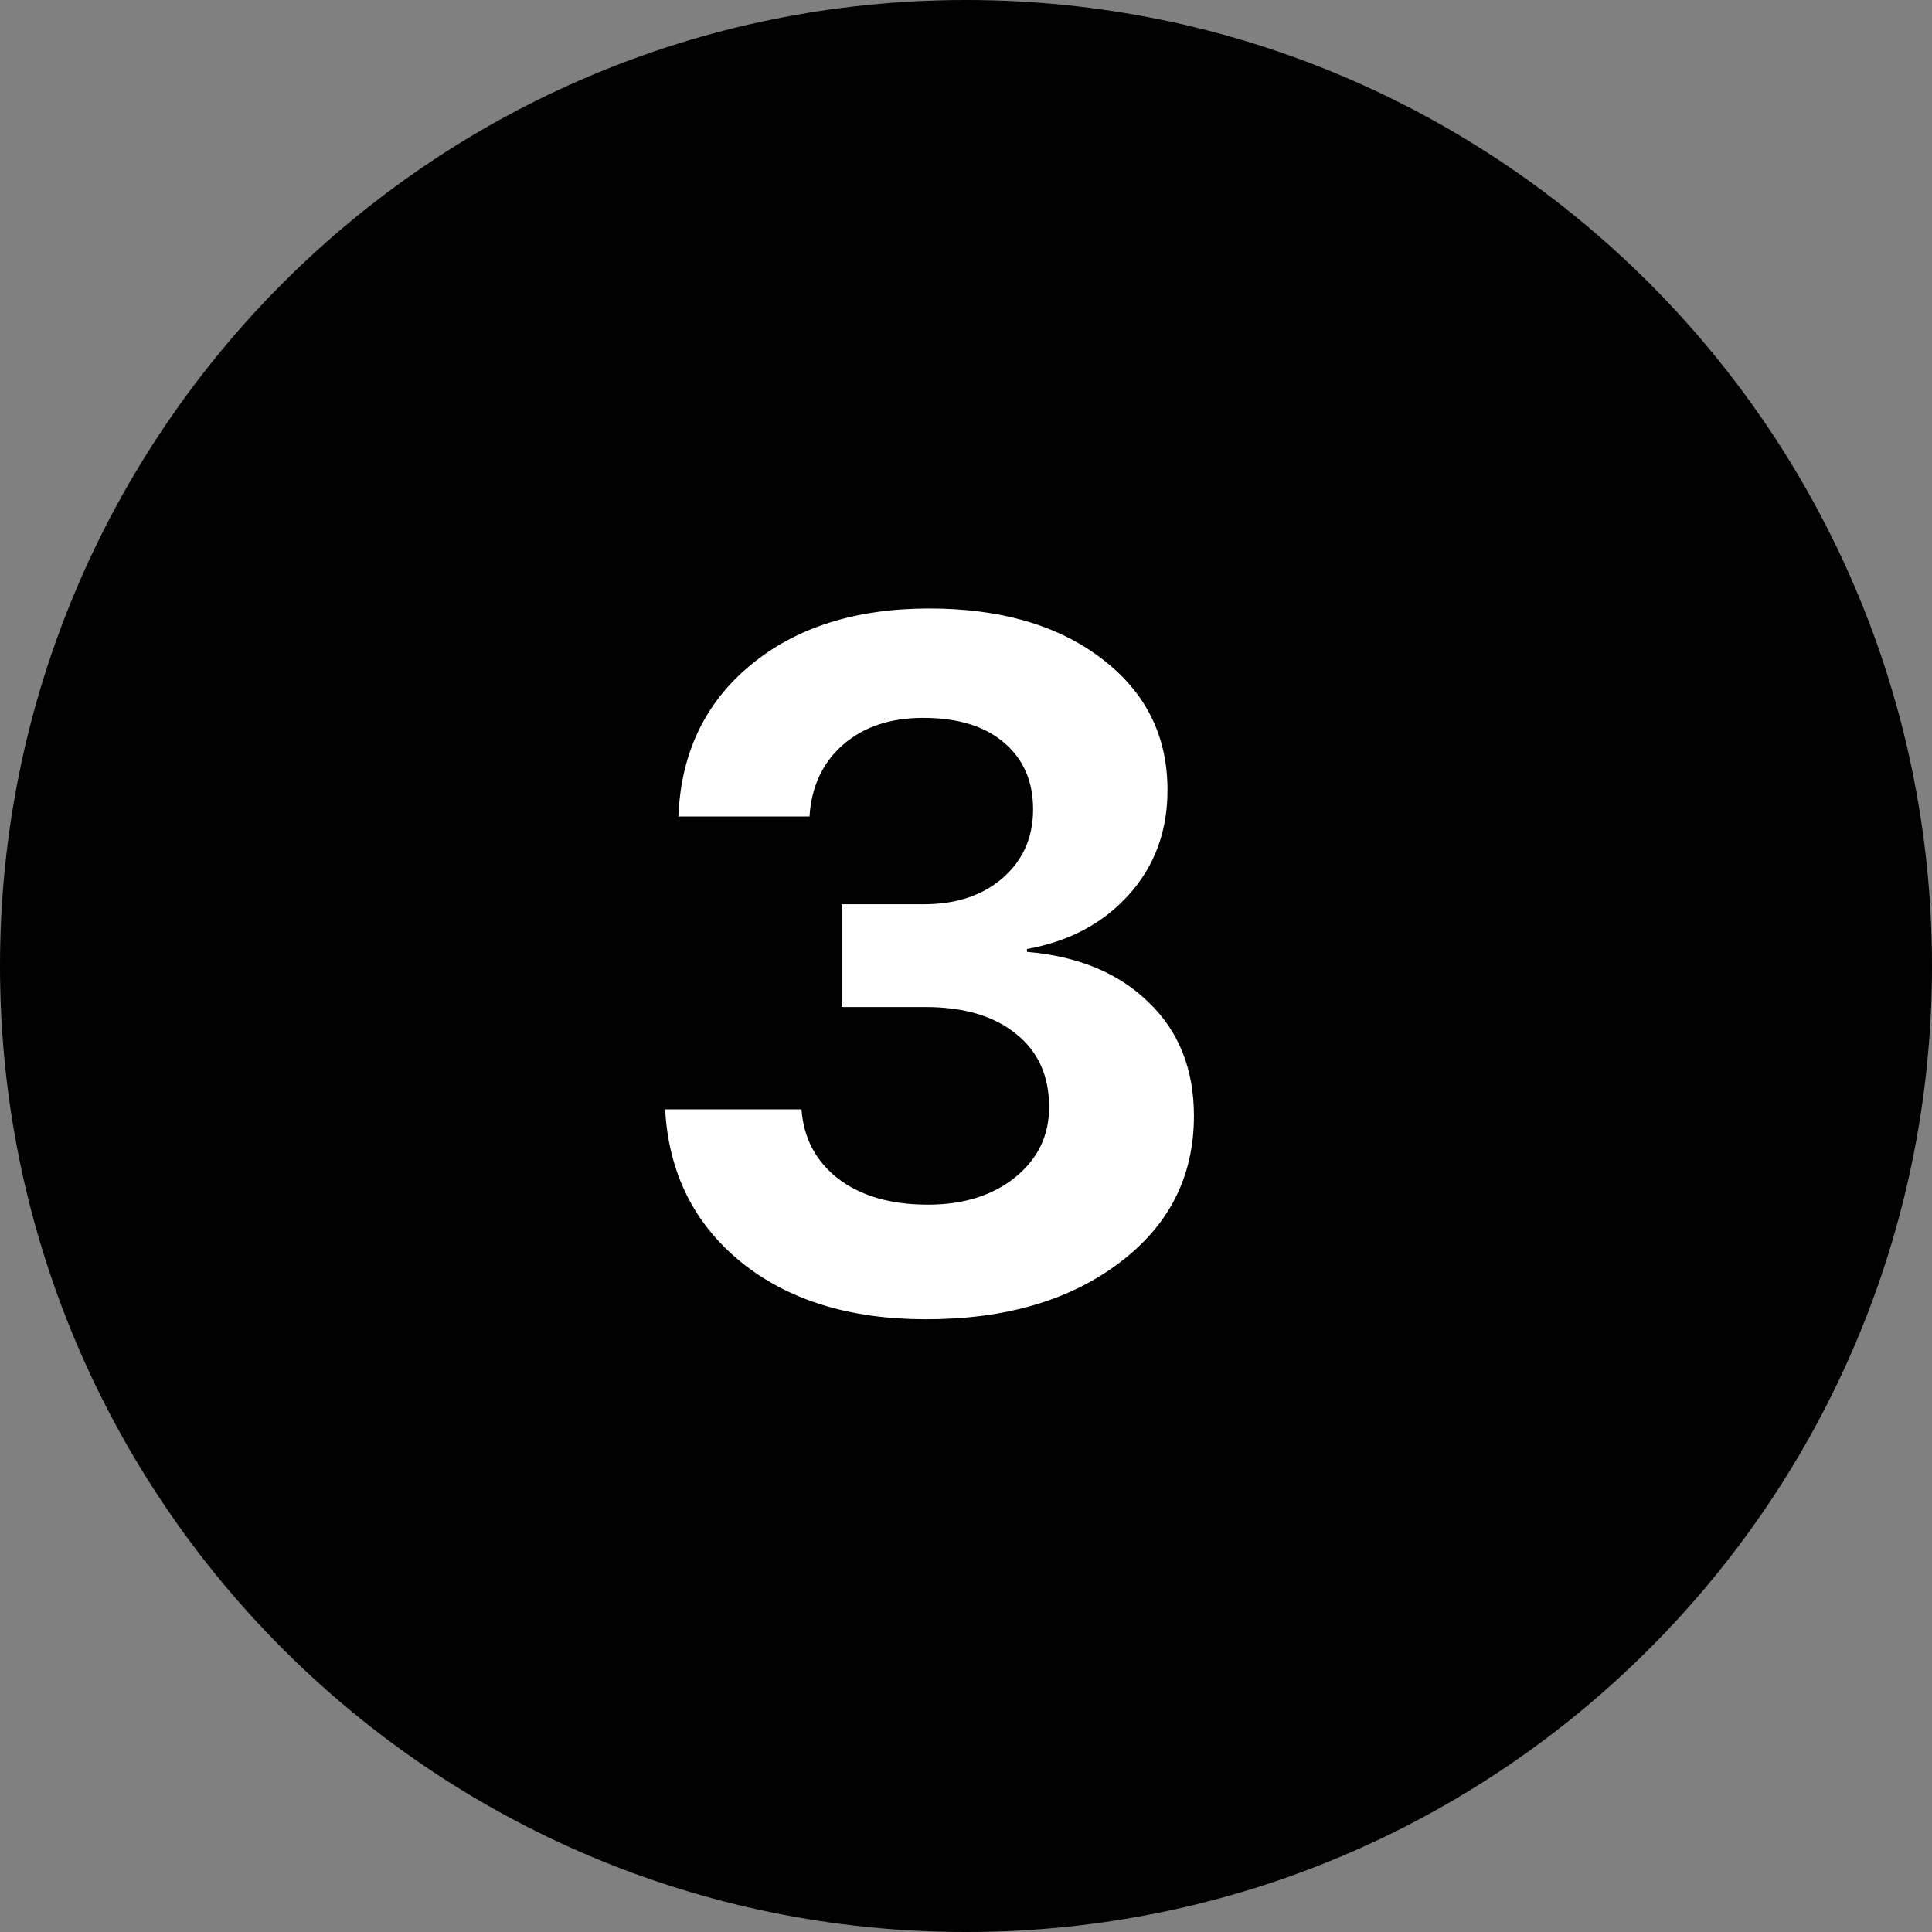 <?xml version="1.0" encoding="UTF-8"?> <svg xmlns="http://www.w3.org/2000/svg" width="40" height="40" viewBox="0 0 40 40" fill="none"><rect x="0" y="0" width="40" height="40" fill="#808080" stroke="none"/><path d="M40 20C40 31.046 31.046 40 20 40C8.954 40 0 31.046 0 20C0 8.954 8.954 0 20 0C31.046 0 40 8.954 40 20Z" fill="black"></path><path d="M17.424 20.85V18.721H19.133C19.803 18.721 20.347 18.538 20.764 18.174C21.18 17.809 21.389 17.337 21.389 16.758C21.389 16.178 21.19 15.719 20.793 15.381C20.396 15.036 19.836 14.863 19.113 14.863C18.43 14.863 17.876 15.049 17.453 15.42C17.03 15.791 16.799 16.286 16.76 16.904H14.045C14.097 15.596 14.595 14.551 15.539 13.77C16.483 12.988 17.717 12.598 19.24 12.598C20.712 12.598 21.9 12.943 22.805 13.633C23.716 14.323 24.172 15.231 24.172 16.357C24.172 17.21 23.905 17.933 23.371 18.525C22.837 19.118 22.134 19.492 21.262 19.648V19.707C22.323 19.798 23.163 20.146 23.781 20.752C24.406 21.351 24.719 22.135 24.719 23.105C24.719 24.362 24.201 25.378 23.166 26.152C22.137 26.927 20.806 27.314 19.172 27.314C17.59 27.314 16.311 26.917 15.334 26.123C14.364 25.329 13.843 24.277 13.771 22.969H16.594C16.639 23.568 16.893 24.046 17.355 24.404C17.824 24.762 18.443 24.941 19.211 24.941C19.947 24.941 20.549 24.753 21.018 24.375C21.486 23.997 21.721 23.512 21.721 22.92C21.721 22.275 21.493 21.771 21.037 21.406C20.581 21.035 19.956 20.85 19.162 20.85H17.424Z" fill="white"></path></svg> 